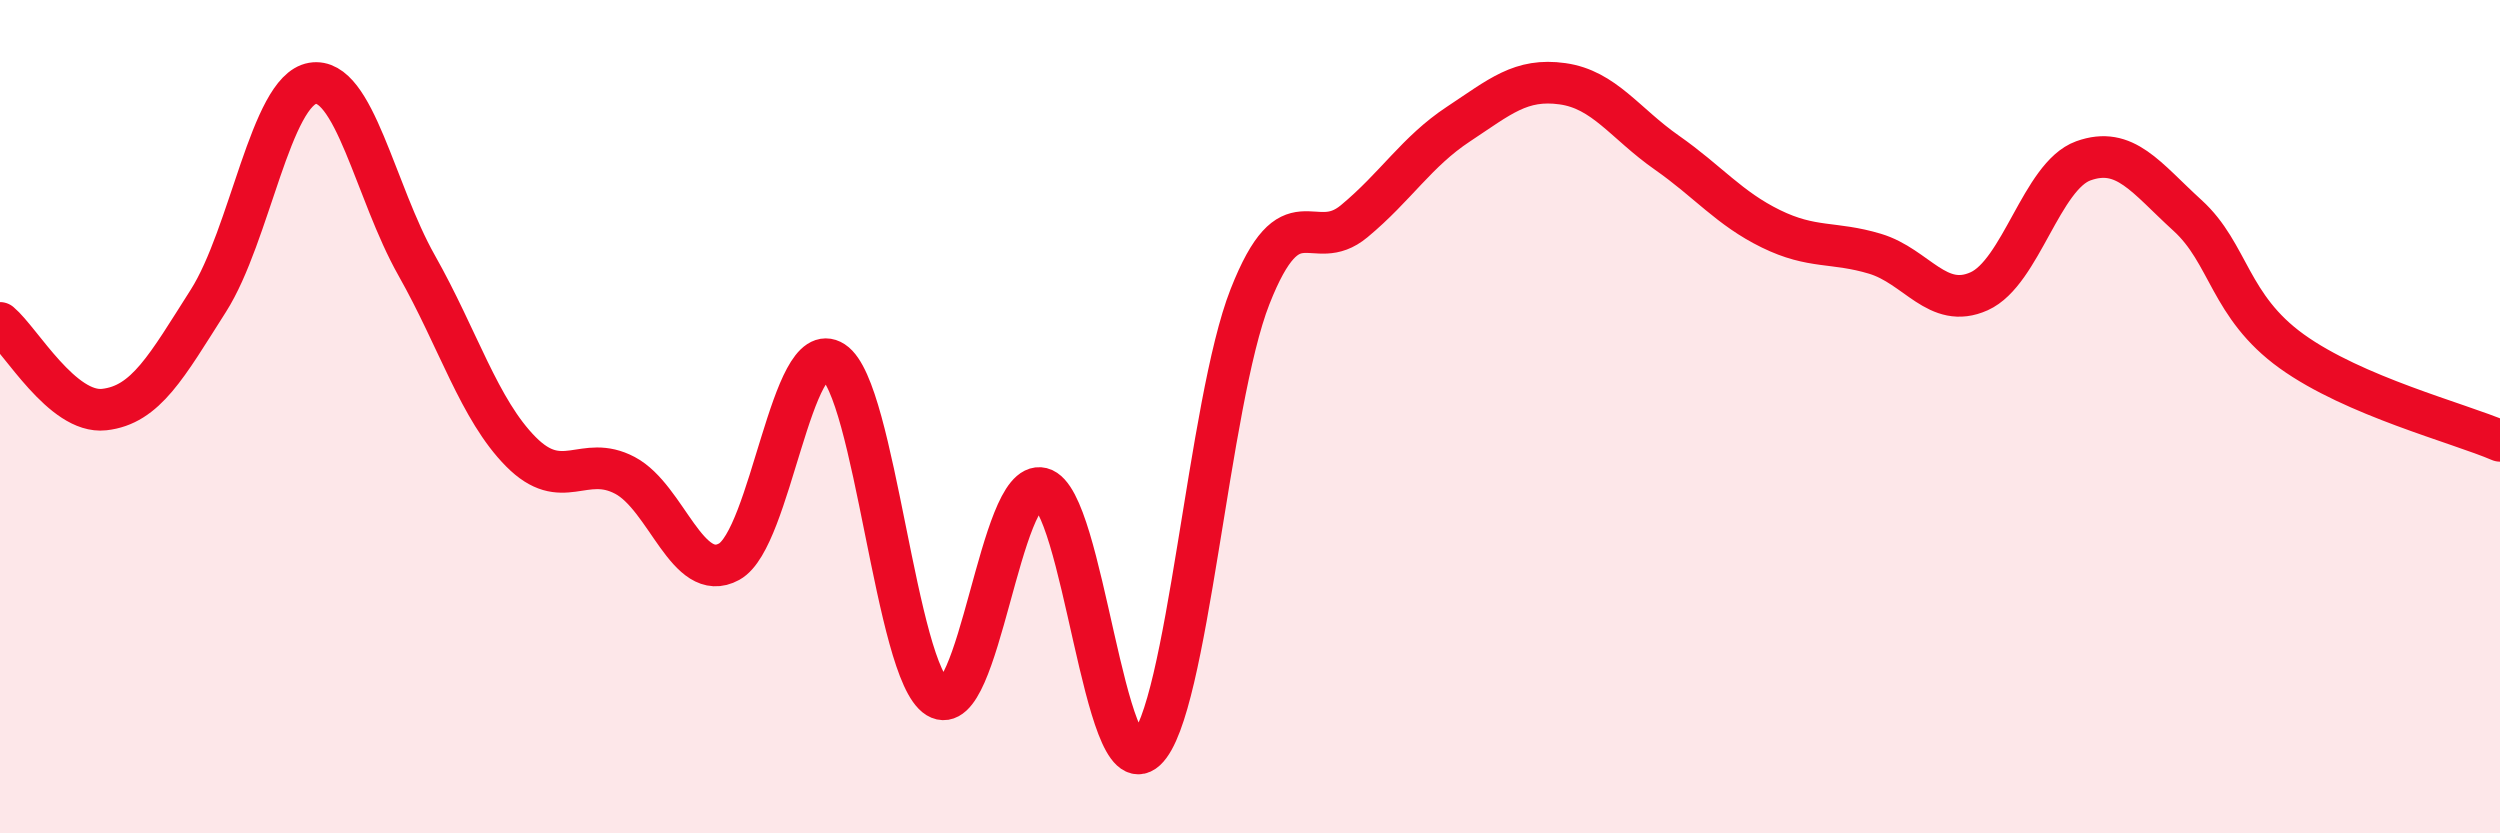 
    <svg width="60" height="20" viewBox="0 0 60 20" xmlns="http://www.w3.org/2000/svg">
      <path
        d="M 0,7.75 C 0.5,8.17 1.5,9.94 2.5,9.83 C 3.5,9.72 4,8.79 5,7.22 C 6,5.65 6.5,2.17 7.5,2 C 8.5,1.83 9,4.6 10,6.37 C 11,8.14 11.5,9.83 12.5,10.84 C 13.5,11.85 14,10.88 15,11.41 C 16,11.94 16.5,14.03 17.5,13.48 C 18.5,12.93 19,8.03 20,8.68 C 21,9.33 21.5,16.13 22.5,16.74 C 23.5,17.35 24,11.47 25,11.72 C 26,11.97 26.5,18.92 27.5,18 C 28.5,17.08 29,9.66 30,7.12 C 31,4.58 31.5,6.14 32.5,5.31 C 33.5,4.48 34,3.64 35,2.98 C 36,2.32 36.5,1.87 37.5,2.01 C 38.5,2.15 39,2.96 40,3.66 C 41,4.36 41.5,5 42.5,5.49 C 43.5,5.98 44,5.79 45,6.09 C 46,6.39 46.5,7.44 47.5,6.99 C 48.5,6.54 49,4.22 50,3.86 C 51,3.5 51.5,4.26 52.5,5.17 C 53.5,6.08 53.5,7.35 55,8.43 C 56.5,9.51 59,10.15 60,10.58L60 20L0 20Z"
        fill="#EB0A25"
        opacity="0.1"
        stroke-linecap="round"
        stroke-linejoin="round"
      />
      <path
        d="M 0,7.75 C 0.5,8.17 1.5,9.94 2.5,9.83 C 3.5,9.72 4,8.79 5,7.22 C 6,5.65 6.5,2.17 7.5,2 C 8.5,1.83 9,4.6 10,6.37 C 11,8.14 11.5,9.83 12.5,10.84 C 13.5,11.85 14,10.88 15,11.41 C 16,11.94 16.5,14.03 17.5,13.48 C 18.5,12.93 19,8.03 20,8.68 C 21,9.33 21.5,16.13 22.5,16.74 C 23.5,17.35 24,11.47 25,11.72 C 26,11.97 26.5,18.92 27.5,18 C 28.5,17.08 29,9.66 30,7.12 C 31,4.58 31.5,6.14 32.5,5.31 C 33.5,4.48 34,3.64 35,2.98 C 36,2.32 36.5,1.87 37.5,2.01 C 38.5,2.15 39,2.96 40,3.66 C 41,4.36 41.5,5 42.5,5.49 C 43.5,5.98 44,5.79 45,6.09 C 46,6.39 46.5,7.44 47.5,6.99 C 48.5,6.54 49,4.22 50,3.86 C 51,3.5 51.5,4.26 52.5,5.17 C 53.5,6.08 53.5,7.35 55,8.43 C 56.5,9.51 59,10.15 60,10.58"
        stroke="#EB0A25"
        stroke-width="1"
        fill="none"
        stroke-linecap="round"
        stroke-linejoin="round"
      />
    </svg>
  